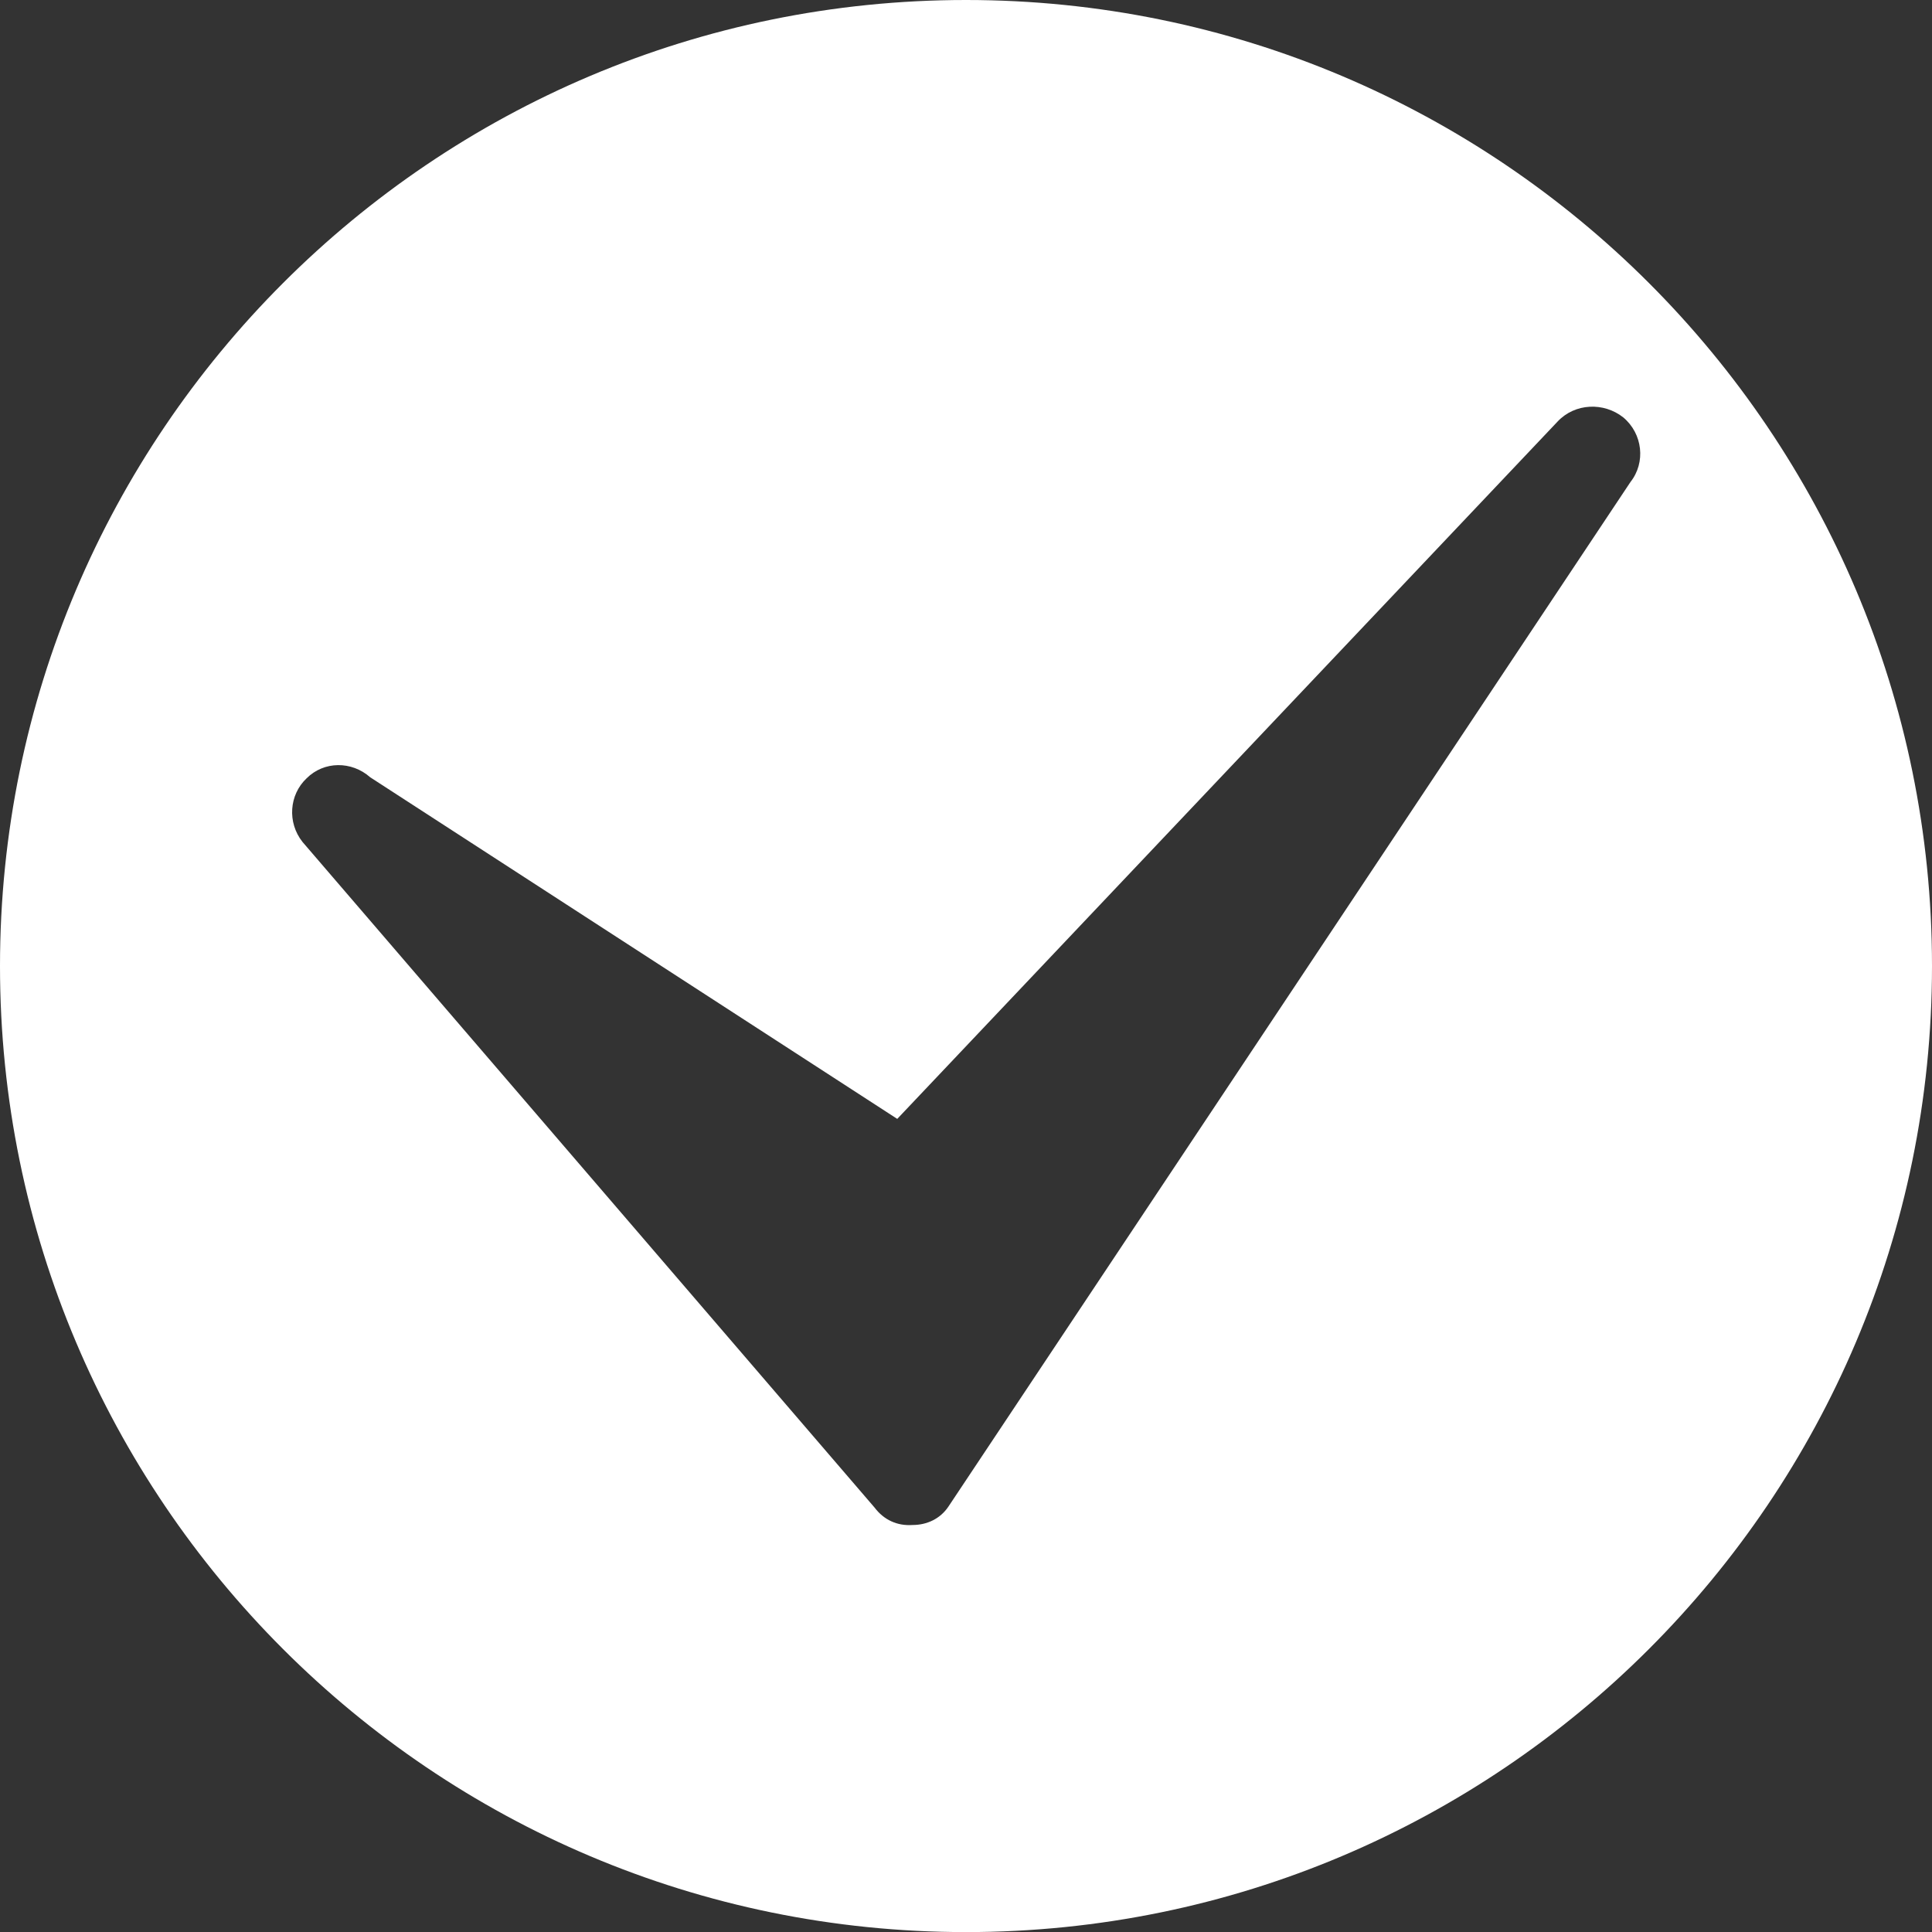 <?xml version="1.0" encoding="UTF-8" standalone="no"?><svg xmlns="http://www.w3.org/2000/svg" xmlns:xlink="http://www.w3.org/1999/xlink" fill="#ffffff" height="2172.3" preserveAspectRatio="xMidYMid meet" version="1" viewBox="413.9 435.4 2172.2 2172.3" width="2172.2" zoomAndPan="magnify"><rect x="413.9" y="435.4" width="2172.2" height="2172.3" fill="#333333" stroke="none"/><g id="change1_1"><path clip-rule="evenodd" d="M1500,435.4c599.6,0,1086.1,486.6,1086.1,1086.1S2099.6,2607.7,1500,2607.7S413.9,2121.1,413.9,1521.6 S900.4,435.4,1500,435.4L1500,435.4z M1422.7,1693.4l742.5-784.1c19.6-20.8,51.9-21.9,73.8-4.6c21.9,18.4,25.4,50.7,8.1,72.6 l-766.8,1151.9c-9.2,13.8-24.2,20.8-40.4,20.8c-17.3,1.2-32.3-5.8-42.7-19.6L754,1382c-17.3-21.9-15-53,4.6-71.5 c19.6-19.6,50.7-19.6,71.5-1.2L1422.7,1693.4z" fill-rule="evenodd"/></g></svg>
